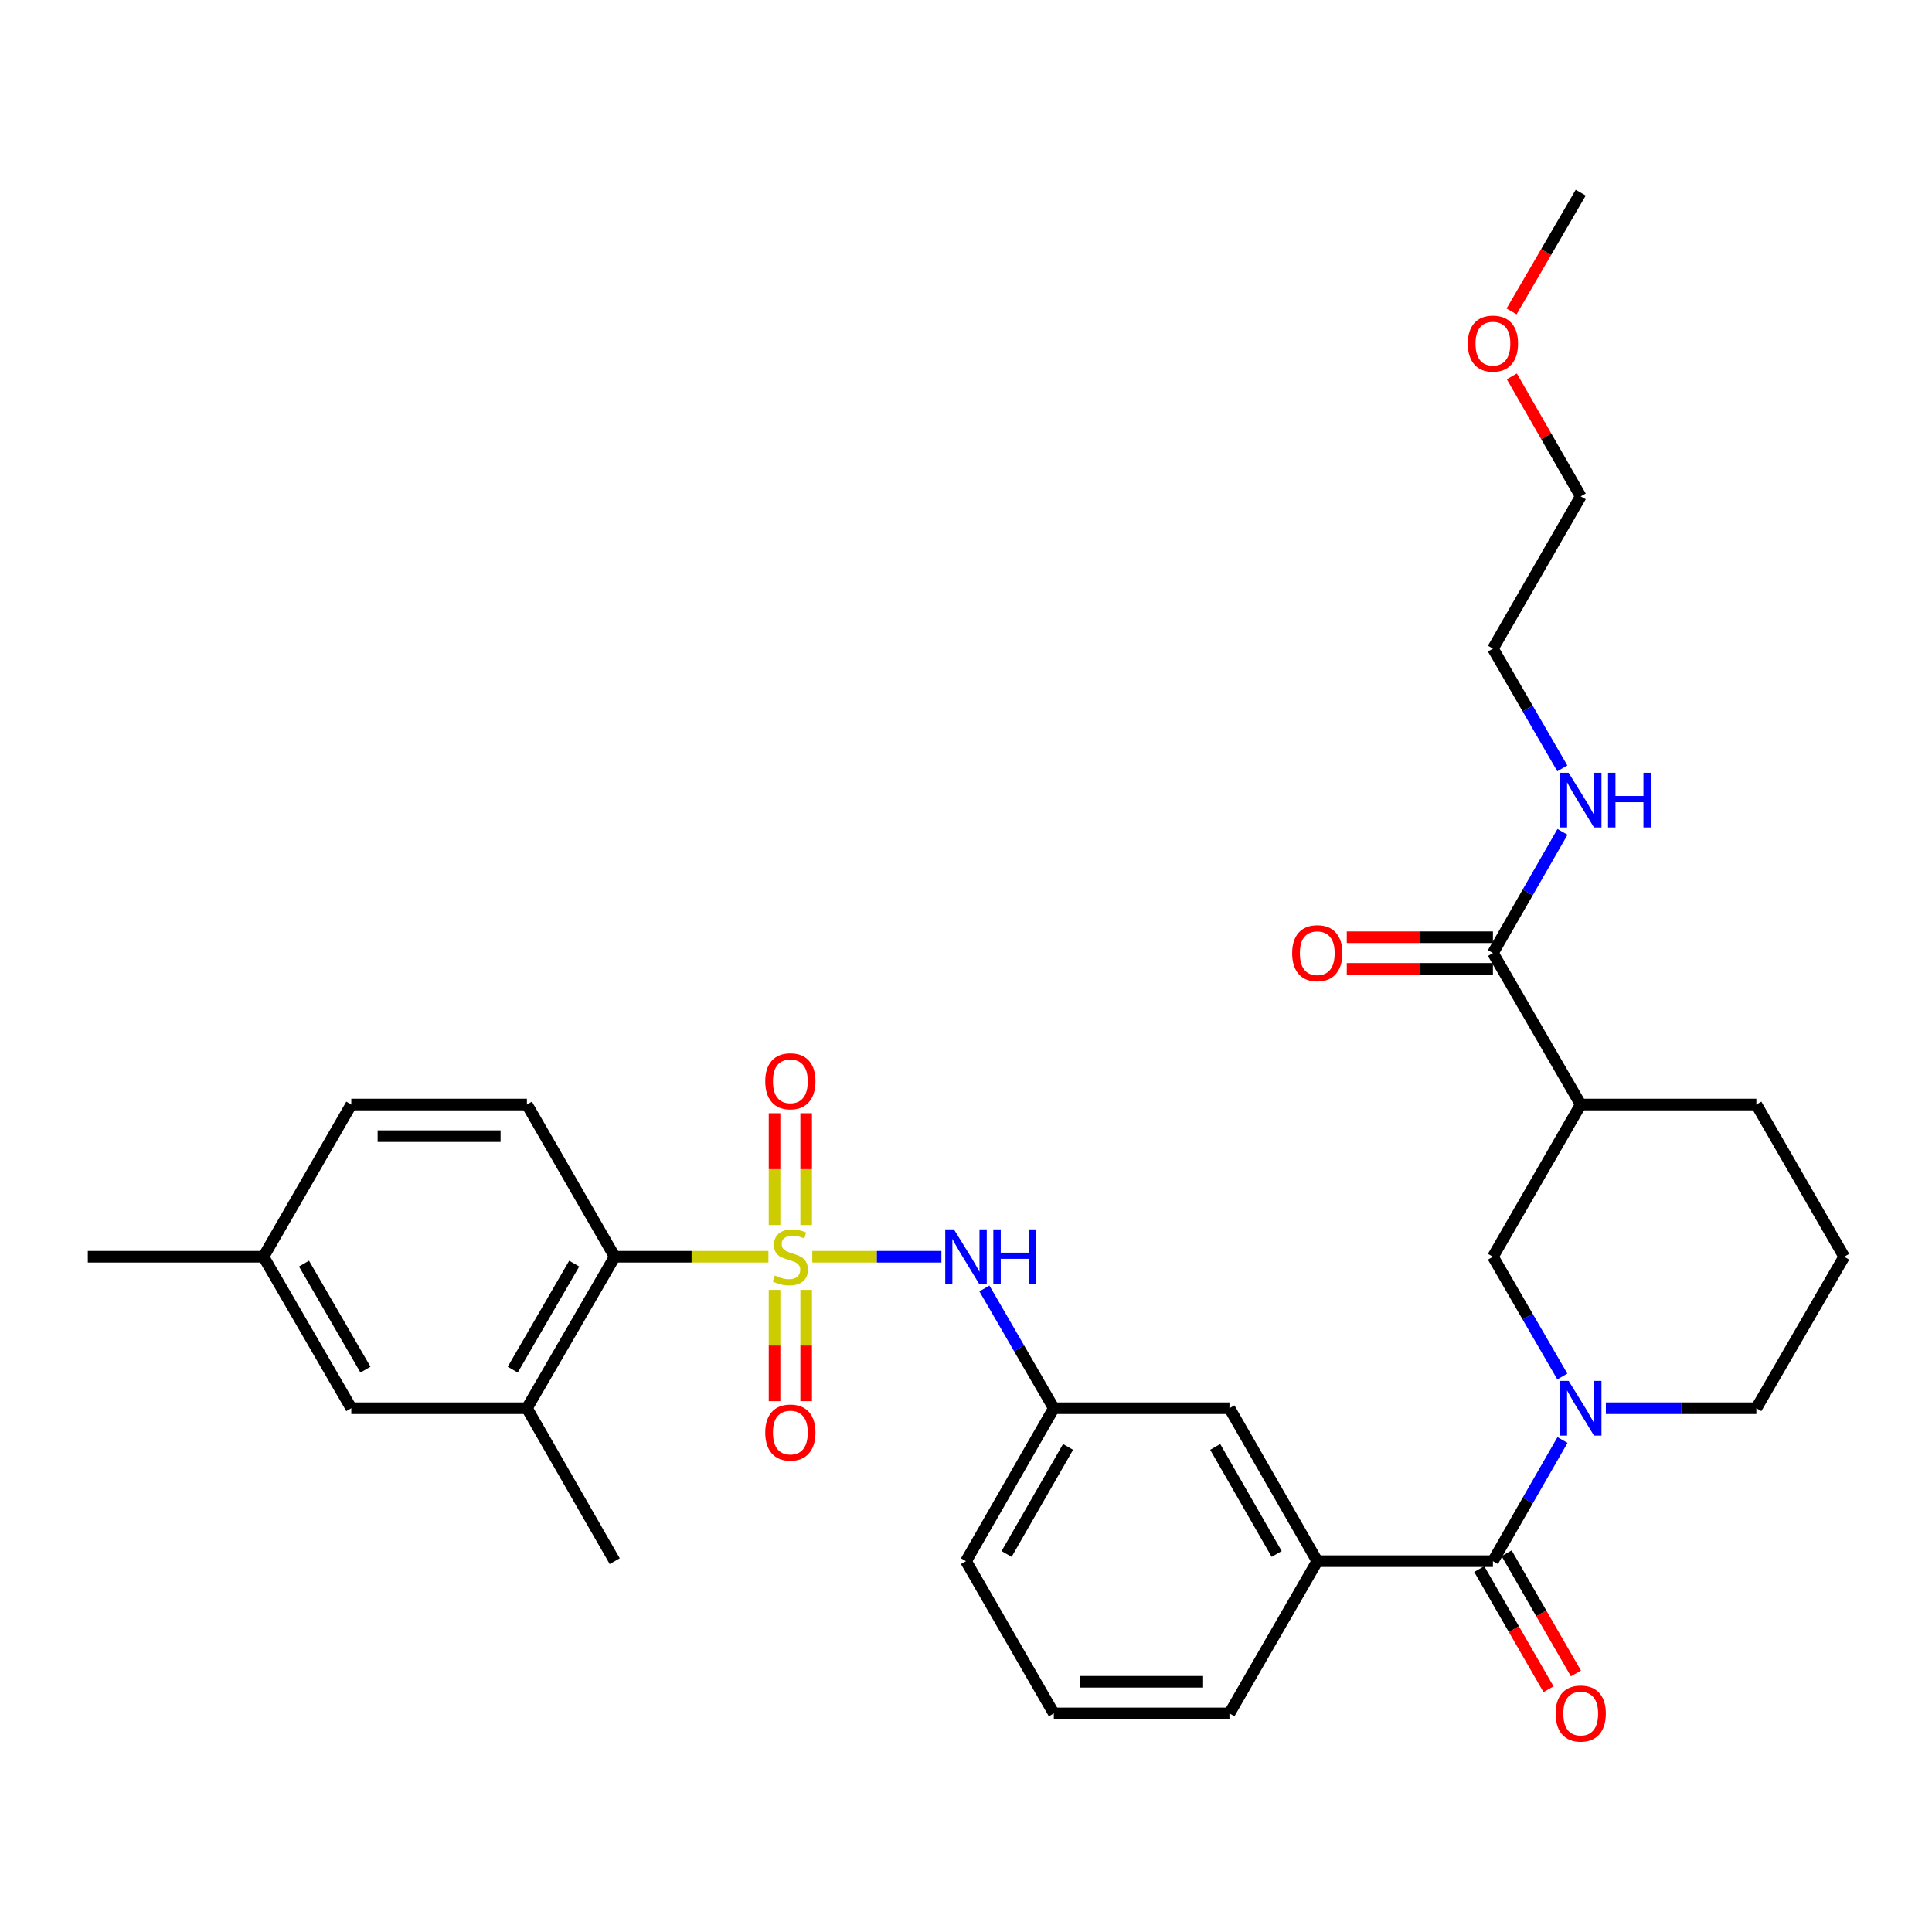 <?xml version='1.0' encoding='iso-8859-1'?>
<svg version='1.1' baseProfile='full'
              xmlns='http://www.w3.org/2000/svg'
                      xmlns:rdkit='http://www.rdkit.org/xml'
                      xmlns:xlink='http://www.w3.org/1999/xlink'
                  xml:space='preserve'
width='1000px' height='1000px' viewBox='0 0 1000 1000'>
<!-- END OF HEADER -->
<rect style='opacity:1.0;fill:#FFFFFF;stroke:none' width='1000' height='1000' x='0' y='0'> </rect>
<path class='bond-2' d='M 397.735,650.488 L 357.959,650.488' style='fill:none;fill-rule:evenodd;stroke:#CCCC00;stroke-width:6px;stroke-linecap:butt;stroke-linejoin:miter;stroke-opacity:1' />
<path class='bond-2' d='M 357.959,650.488 L 318.184,650.488' style='fill:none;fill-rule:evenodd;stroke:#000000;stroke-width:6px;stroke-linecap:butt;stroke-linejoin:miter;stroke-opacity:1' />
<path class='bond-3' d='M 420.44,650.488 L 453.856,650.488' style='fill:none;fill-rule:evenodd;stroke:#CCCC00;stroke-width:6px;stroke-linecap:butt;stroke-linejoin:miter;stroke-opacity:1' />
<path class='bond-3' d='M 453.856,650.488 L 487.271,650.488' style='fill:none;fill-rule:evenodd;stroke:#0000FF;stroke-width:6px;stroke-linecap:butt;stroke-linejoin:miter;stroke-opacity:1' />
<path class='bond-9' d='M 417.269,634.096 L 417.269,605.151' style='fill:none;fill-rule:evenodd;stroke:#CCCC00;stroke-width:6px;stroke-linecap:butt;stroke-linejoin:miter;stroke-opacity:1' />
<path class='bond-9' d='M 417.269,605.151 L 417.269,576.207' style='fill:none;fill-rule:evenodd;stroke:#FF0000;stroke-width:6px;stroke-linecap:butt;stroke-linejoin:miter;stroke-opacity:1' />
<path class='bond-9' d='M 400.905,634.096 L 400.905,605.151' style='fill:none;fill-rule:evenodd;stroke:#CCCC00;stroke-width:6px;stroke-linecap:butt;stroke-linejoin:miter;stroke-opacity:1' />
<path class='bond-9' d='M 400.905,605.151 L 400.905,576.207' style='fill:none;fill-rule:evenodd;stroke:#FF0000;stroke-width:6px;stroke-linecap:butt;stroke-linejoin:miter;stroke-opacity:1' />
<path class='bond-10' d='M 400.905,667.641 L 400.905,696.439' style='fill:none;fill-rule:evenodd;stroke:#CCCC00;stroke-width:6px;stroke-linecap:butt;stroke-linejoin:miter;stroke-opacity:1' />
<path class='bond-10' d='M 400.905,696.439 L 400.905,725.237' style='fill:none;fill-rule:evenodd;stroke:#FF0000;stroke-width:6px;stroke-linecap:butt;stroke-linejoin:miter;stroke-opacity:1' />
<path class='bond-10' d='M 417.269,667.641 L 417.269,696.439' style='fill:none;fill-rule:evenodd;stroke:#CCCC00;stroke-width:6px;stroke-linecap:butt;stroke-linejoin:miter;stroke-opacity:1' />
<path class='bond-10' d='M 417.269,696.439 L 417.269,725.237' style='fill:none;fill-rule:evenodd;stroke:#FF0000;stroke-width:6px;stroke-linecap:butt;stroke-linejoin:miter;stroke-opacity:1' />
<path class='bond-0' d='M 808.736,745.342 L 790.733,776.7' style='fill:none;fill-rule:evenodd;stroke:#0000FF;stroke-width:6px;stroke-linecap:butt;stroke-linejoin:miter;stroke-opacity:1' />
<path class='bond-0' d='M 790.733,776.7 L 772.729,808.058' style='fill:none;fill-rule:evenodd;stroke:#000000;stroke-width:6px;stroke-linecap:butt;stroke-linejoin:miter;stroke-opacity:1' />
<path class='bond-5' d='M 808.656,712.475 L 790.693,681.481' style='fill:none;fill-rule:evenodd;stroke:#0000FF;stroke-width:6px;stroke-linecap:butt;stroke-linejoin:miter;stroke-opacity:1' />
<path class='bond-5' d='M 790.693,681.481 L 772.729,650.488' style='fill:none;fill-rule:evenodd;stroke:#000000;stroke-width:6px;stroke-linecap:butt;stroke-linejoin:miter;stroke-opacity:1' />
<path class='bond-18' d='M 831.189,728.9 L 870.139,728.9' style='fill:none;fill-rule:evenodd;stroke:#0000FF;stroke-width:6px;stroke-linecap:butt;stroke-linejoin:miter;stroke-opacity:1' />
<path class='bond-18' d='M 870.139,728.9 L 909.089,728.9' style='fill:none;fill-rule:evenodd;stroke:#000000;stroke-width:6px;stroke-linecap:butt;stroke-linejoin:miter;stroke-opacity:1' />
<path class='bond-1' d='M 772.729,808.058 L 681.816,808.058' style='fill:none;fill-rule:evenodd;stroke:#000000;stroke-width:6px;stroke-linecap:butt;stroke-linejoin:miter;stroke-opacity:1' />
<path class='bond-14' d='M 765.641,812.146 L 783.579,843.246' style='fill:none;fill-rule:evenodd;stroke:#000000;stroke-width:6px;stroke-linecap:butt;stroke-linejoin:miter;stroke-opacity:1' />
<path class='bond-14' d='M 783.579,843.246 L 801.517,874.346' style='fill:none;fill-rule:evenodd;stroke:#FF0000;stroke-width:6px;stroke-linecap:butt;stroke-linejoin:miter;stroke-opacity:1' />
<path class='bond-14' d='M 779.817,803.97 L 797.755,835.07' style='fill:none;fill-rule:evenodd;stroke:#000000;stroke-width:6px;stroke-linecap:butt;stroke-linejoin:miter;stroke-opacity:1' />
<path class='bond-14' d='M 797.755,835.07 L 815.693,866.17' style='fill:none;fill-rule:evenodd;stroke:#FF0000;stroke-width:6px;stroke-linecap:butt;stroke-linejoin:miter;stroke-opacity:1' />
<path class='bond-8' d='M 318.184,650.488 L 272.727,728.9' style='fill:none;fill-rule:evenodd;stroke:#000000;stroke-width:6px;stroke-linecap:butt;stroke-linejoin:miter;stroke-opacity:1' />
<path class='bond-8' d='M 297.208,654.043 L 265.388,708.931' style='fill:none;fill-rule:evenodd;stroke:#000000;stroke-width:6px;stroke-linecap:butt;stroke-linejoin:miter;stroke-opacity:1' />
<path class='bond-11' d='M 318.184,650.488 L 272.727,571.703' style='fill:none;fill-rule:evenodd;stroke:#000000;stroke-width:6px;stroke-linecap:butt;stroke-linejoin:miter;stroke-opacity:1' />
<path class='bond-13' d='M 509.522,666.914 L 527.489,697.907' style='fill:none;fill-rule:evenodd;stroke:#0000FF;stroke-width:6px;stroke-linecap:butt;stroke-linejoin:miter;stroke-opacity:1' />
<path class='bond-13' d='M 527.489,697.907 L 545.456,728.9' style='fill:none;fill-rule:evenodd;stroke:#000000;stroke-width:6px;stroke-linecap:butt;stroke-linejoin:miter;stroke-opacity:1' />
<path class='bond-4' d='M 818.176,571.703 L 772.729,650.488' style='fill:none;fill-rule:evenodd;stroke:#000000;stroke-width:6px;stroke-linecap:butt;stroke-linejoin:miter;stroke-opacity:1' />
<path class='bond-6' d='M 818.176,571.703 L 772.729,493.291' style='fill:none;fill-rule:evenodd;stroke:#000000;stroke-width:6px;stroke-linecap:butt;stroke-linejoin:miter;stroke-opacity:1' />
<path class='bond-34' d='M 818.176,571.703 L 909.089,571.703' style='fill:none;fill-rule:evenodd;stroke:#000000;stroke-width:6px;stroke-linecap:butt;stroke-linejoin:miter;stroke-opacity:1' />
<path class='bond-16' d='M 772.729,485.109 L 734.909,485.109' style='fill:none;fill-rule:evenodd;stroke:#000000;stroke-width:6px;stroke-linecap:butt;stroke-linejoin:miter;stroke-opacity:1' />
<path class='bond-16' d='M 734.909,485.109 L 697.089,485.109' style='fill:none;fill-rule:evenodd;stroke:#FF0000;stroke-width:6px;stroke-linecap:butt;stroke-linejoin:miter;stroke-opacity:1' />
<path class='bond-16' d='M 772.729,501.473 L 734.909,501.473' style='fill:none;fill-rule:evenodd;stroke:#000000;stroke-width:6px;stroke-linecap:butt;stroke-linejoin:miter;stroke-opacity:1' />
<path class='bond-16' d='M 734.909,501.473 L 697.089,501.473' style='fill:none;fill-rule:evenodd;stroke:#FF0000;stroke-width:6px;stroke-linecap:butt;stroke-linejoin:miter;stroke-opacity:1' />
<path class='bond-17' d='M 772.729,493.291 L 790.733,461.933' style='fill:none;fill-rule:evenodd;stroke:#000000;stroke-width:6px;stroke-linecap:butt;stroke-linejoin:miter;stroke-opacity:1' />
<path class='bond-17' d='M 790.733,461.933 L 808.736,430.575' style='fill:none;fill-rule:evenodd;stroke:#0000FF;stroke-width:6px;stroke-linecap:butt;stroke-linejoin:miter;stroke-opacity:1' />
<path class='bond-7' d='M 681.816,808.058 L 636.36,728.9' style='fill:none;fill-rule:evenodd;stroke:#000000;stroke-width:6px;stroke-linecap:butt;stroke-linejoin:miter;stroke-opacity:1' />
<path class='bond-7' d='M 660.807,804.334 L 628.988,748.923' style='fill:none;fill-rule:evenodd;stroke:#000000;stroke-width:6px;stroke-linecap:butt;stroke-linejoin:miter;stroke-opacity:1' />
<path class='bond-33' d='M 681.816,808.058 L 636.36,886.852' style='fill:none;fill-rule:evenodd;stroke:#000000;stroke-width:6px;stroke-linecap:butt;stroke-linejoin:miter;stroke-opacity:1' />
<path class='bond-15' d='M 272.727,728.9 L 181.824,728.9' style='fill:none;fill-rule:evenodd;stroke:#000000;stroke-width:6px;stroke-linecap:butt;stroke-linejoin:miter;stroke-opacity:1' />
<path class='bond-23' d='M 272.727,728.9 L 318.184,808.058' style='fill:none;fill-rule:evenodd;stroke:#000000;stroke-width:6px;stroke-linecap:butt;stroke-linejoin:miter;stroke-opacity:1' />
<path class='bond-19' d='M 272.727,571.703 L 181.824,571.703' style='fill:none;fill-rule:evenodd;stroke:#000000;stroke-width:6px;stroke-linecap:butt;stroke-linejoin:miter;stroke-opacity:1' />
<path class='bond-19' d='M 259.092,588.067 L 195.459,588.067' style='fill:none;fill-rule:evenodd;stroke:#000000;stroke-width:6px;stroke-linecap:butt;stroke-linejoin:miter;stroke-opacity:1' />
<path class='bond-12' d='M 636.36,728.9 L 545.456,728.9' style='fill:none;fill-rule:evenodd;stroke:#000000;stroke-width:6px;stroke-linecap:butt;stroke-linejoin:miter;stroke-opacity:1' />
<path class='bond-27' d='M 545.456,728.9 L 500,808.058' style='fill:none;fill-rule:evenodd;stroke:#000000;stroke-width:6px;stroke-linecap:butt;stroke-linejoin:miter;stroke-opacity:1' />
<path class='bond-27' d='M 552.829,748.923 L 521.009,804.334' style='fill:none;fill-rule:evenodd;stroke:#000000;stroke-width:6px;stroke-linecap:butt;stroke-linejoin:miter;stroke-opacity:1' />
<path class='bond-32' d='M 181.824,728.9 L 136.367,650.488' style='fill:none;fill-rule:evenodd;stroke:#000000;stroke-width:6px;stroke-linecap:butt;stroke-linejoin:miter;stroke-opacity:1' />
<path class='bond-32' d='M 189.163,708.931 L 157.343,654.043' style='fill:none;fill-rule:evenodd;stroke:#000000;stroke-width:6px;stroke-linecap:butt;stroke-linejoin:miter;stroke-opacity:1' />
<path class='bond-28' d='M 808.656,397.707 L 790.693,366.714' style='fill:none;fill-rule:evenodd;stroke:#0000FF;stroke-width:6px;stroke-linecap:butt;stroke-linejoin:miter;stroke-opacity:1' />
<path class='bond-28' d='M 790.693,366.714 L 772.729,335.721' style='fill:none;fill-rule:evenodd;stroke:#000000;stroke-width:6px;stroke-linecap:butt;stroke-linejoin:miter;stroke-opacity:1' />
<path class='bond-24' d='M 909.089,728.9 L 954.545,650.488' style='fill:none;fill-rule:evenodd;stroke:#000000;stroke-width:6px;stroke-linecap:butt;stroke-linejoin:miter;stroke-opacity:1' />
<path class='bond-20' d='M 181.824,571.703 L 136.367,650.488' style='fill:none;fill-rule:evenodd;stroke:#000000;stroke-width:6px;stroke-linecap:butt;stroke-linejoin:miter;stroke-opacity:1' />
<path class='bond-29' d='M 136.367,650.488 L 45.455,650.488' style='fill:none;fill-rule:evenodd;stroke:#000000;stroke-width:6px;stroke-linecap:butt;stroke-linejoin:miter;stroke-opacity:1' />
<path class='bond-21' d='M 909.089,571.703 L 954.545,650.488' style='fill:none;fill-rule:evenodd;stroke:#000000;stroke-width:6px;stroke-linecap:butt;stroke-linejoin:miter;stroke-opacity:1' />
<path class='bond-22' d='M 636.36,886.852 L 545.456,886.852' style='fill:none;fill-rule:evenodd;stroke:#000000;stroke-width:6px;stroke-linecap:butt;stroke-linejoin:miter;stroke-opacity:1' />
<path class='bond-22' d='M 622.724,870.488 L 559.092,870.488' style='fill:none;fill-rule:evenodd;stroke:#000000;stroke-width:6px;stroke-linecap:butt;stroke-linejoin:miter;stroke-opacity:1' />
<path class='bond-25' d='M 545.456,886.852 L 500,808.058' style='fill:none;fill-rule:evenodd;stroke:#000000;stroke-width:6px;stroke-linecap:butt;stroke-linejoin:miter;stroke-opacity:1' />
<path class='bond-26' d='M 782.513,194.811 L 800.345,225.869' style='fill:none;fill-rule:evenodd;stroke:#FF0000;stroke-width:6px;stroke-linecap:butt;stroke-linejoin:miter;stroke-opacity:1' />
<path class='bond-26' d='M 800.345,225.869 L 818.176,256.927' style='fill:none;fill-rule:evenodd;stroke:#000000;stroke-width:6px;stroke-linecap:butt;stroke-linejoin:miter;stroke-opacity:1' />
<path class='bond-31' d='M 782.383,161.191 L 800.28,130.461' style='fill:none;fill-rule:evenodd;stroke:#FF0000;stroke-width:6px;stroke-linecap:butt;stroke-linejoin:miter;stroke-opacity:1' />
<path class='bond-31' d='M 800.28,130.461 L 818.176,99.73' style='fill:none;fill-rule:evenodd;stroke:#000000;stroke-width:6px;stroke-linecap:butt;stroke-linejoin:miter;stroke-opacity:1' />
<path class='bond-30' d='M 772.729,335.721 L 818.176,256.927' style='fill:none;fill-rule:evenodd;stroke:#000000;stroke-width:6px;stroke-linecap:butt;stroke-linejoin:miter;stroke-opacity:1' />
<path  class='atom-0' d='M 401.087 660.208
Q 401.407 660.328, 402.727 660.888
Q 404.047 661.448, 405.487 661.808
Q 406.967 662.128, 408.407 662.128
Q 411.087 662.128, 412.647 660.848
Q 414.207 659.528, 414.207 657.248
Q 414.207 655.688, 413.407 654.728
Q 412.647 653.768, 411.447 653.248
Q 410.247 652.728, 408.247 652.128
Q 405.727 651.368, 404.207 650.648
Q 402.727 649.928, 401.647 648.408
Q 400.607 646.888, 400.607 644.328
Q 400.607 640.768, 403.007 638.568
Q 405.447 636.368, 410.247 636.368
Q 413.527 636.368, 417.247 637.928
L 416.327 641.008
Q 412.927 639.608, 410.367 639.608
Q 407.607 639.608, 406.087 640.768
Q 404.567 641.888, 404.607 643.848
Q 404.607 645.368, 405.367 646.288
Q 406.167 647.208, 407.287 647.728
Q 408.447 648.248, 410.367 648.848
Q 412.927 649.648, 414.447 650.448
Q 415.967 651.248, 417.047 652.888
Q 418.167 654.488, 418.167 657.248
Q 418.167 661.168, 415.527 663.288
Q 412.927 665.368, 408.567 665.368
Q 406.047 665.368, 404.127 664.808
Q 402.247 664.288, 400.007 663.368
L 401.087 660.208
' fill='#CCCC00'/>
<path  class='atom-1' d='M 811.916 714.74
L 821.196 729.74
Q 822.116 731.22, 823.596 733.9
Q 825.076 736.58, 825.156 736.74
L 825.156 714.74
L 828.916 714.74
L 828.916 743.06
L 825.036 743.06
L 815.076 726.66
Q 813.916 724.74, 812.676 722.54
Q 811.476 720.34, 811.116 719.66
L 811.116 743.06
L 807.436 743.06
L 807.436 714.74
L 811.916 714.74
' fill='#0000FF'/>
<path  class='atom-4' d='M 493.74 636.328
L 503.02 651.328
Q 503.94 652.808, 505.42 655.488
Q 506.9 658.168, 506.98 658.328
L 506.98 636.328
L 510.74 636.328
L 510.74 664.648
L 506.86 664.648
L 496.9 648.248
Q 495.74 646.328, 494.5 644.128
Q 493.3 641.928, 492.94 641.248
L 492.94 664.648
L 489.26 664.648
L 489.26 636.328
L 493.74 636.328
' fill='#0000FF'/>
<path  class='atom-4' d='M 514.14 636.328
L 517.98 636.328
L 517.98 648.368
L 532.46 648.368
L 532.46 636.328
L 536.3 636.328
L 536.3 664.648
L 532.46 664.648
L 532.46 651.568
L 517.98 651.568
L 517.98 664.648
L 514.14 664.648
L 514.14 636.328
' fill='#0000FF'/>
<path  class='atom-10' d='M 396.087 559.664
Q 396.087 552.864, 399.447 549.064
Q 402.807 545.264, 409.087 545.264
Q 415.367 545.264, 418.727 549.064
Q 422.087 552.864, 422.087 559.664
Q 422.087 566.544, 418.687 570.464
Q 415.287 574.344, 409.087 574.344
Q 402.847 574.344, 399.447 570.464
Q 396.087 566.584, 396.087 559.664
M 409.087 571.144
Q 413.407 571.144, 415.727 568.264
Q 418.087 565.344, 418.087 559.664
Q 418.087 554.104, 415.727 551.304
Q 413.407 548.464, 409.087 548.464
Q 404.767 548.464, 402.407 551.264
Q 400.087 554.064, 400.087 559.664
Q 400.087 565.384, 402.407 568.264
Q 404.767 571.144, 409.087 571.144
' fill='#FF0000'/>
<path  class='atom-11' d='M 396.087 741.481
Q 396.087 734.681, 399.447 730.881
Q 402.807 727.081, 409.087 727.081
Q 415.367 727.081, 418.727 730.881
Q 422.087 734.681, 422.087 741.481
Q 422.087 748.361, 418.687 752.281
Q 415.287 756.161, 409.087 756.161
Q 402.847 756.161, 399.447 752.281
Q 396.087 748.401, 396.087 741.481
M 409.087 752.961
Q 413.407 752.961, 415.727 750.081
Q 418.087 747.161, 418.087 741.481
Q 418.087 735.921, 415.727 733.121
Q 413.407 730.281, 409.087 730.281
Q 404.767 730.281, 402.407 733.081
Q 400.087 735.881, 400.087 741.481
Q 400.087 747.201, 402.407 750.081
Q 404.767 752.961, 409.087 752.961
' fill='#FF0000'/>
<path  class='atom-15' d='M 805.176 886.932
Q 805.176 880.132, 808.536 876.332
Q 811.896 872.532, 818.176 872.532
Q 824.456 872.532, 827.816 876.332
Q 831.176 880.132, 831.176 886.932
Q 831.176 893.812, 827.776 897.732
Q 824.376 901.612, 818.176 901.612
Q 811.936 901.612, 808.536 897.732
Q 805.176 893.852, 805.176 886.932
M 818.176 898.412
Q 822.496 898.412, 824.816 895.532
Q 827.176 892.612, 827.176 886.932
Q 827.176 881.372, 824.816 878.572
Q 822.496 875.732, 818.176 875.732
Q 813.856 875.732, 811.496 878.532
Q 809.176 881.332, 809.176 886.932
Q 809.176 892.652, 811.496 895.532
Q 813.856 898.412, 818.176 898.412
' fill='#FF0000'/>
<path  class='atom-17' d='M 668.816 493.371
Q 668.816 486.571, 672.176 482.771
Q 675.536 478.971, 681.816 478.971
Q 688.096 478.971, 691.456 482.771
Q 694.816 486.571, 694.816 493.371
Q 694.816 500.251, 691.416 504.171
Q 688.016 508.051, 681.816 508.051
Q 675.576 508.051, 672.176 504.171
Q 668.816 500.291, 668.816 493.371
M 681.816 504.851
Q 686.136 504.851, 688.456 501.971
Q 690.816 499.051, 690.816 493.371
Q 690.816 487.811, 688.456 485.011
Q 686.136 482.171, 681.816 482.171
Q 677.496 482.171, 675.136 484.971
Q 672.816 487.771, 672.816 493.371
Q 672.816 499.091, 675.136 501.971
Q 677.496 504.851, 681.816 504.851
' fill='#FF0000'/>
<path  class='atom-18' d='M 811.916 399.973
L 821.196 414.973
Q 822.116 416.453, 823.596 419.133
Q 825.076 421.813, 825.156 421.973
L 825.156 399.973
L 828.916 399.973
L 828.916 428.293
L 825.036 428.293
L 815.076 411.893
Q 813.916 409.973, 812.676 407.773
Q 811.476 405.573, 811.116 404.893
L 811.116 428.293
L 807.436 428.293
L 807.436 399.973
L 811.916 399.973
' fill='#0000FF'/>
<path  class='atom-18' d='M 832.316 399.973
L 836.156 399.973
L 836.156 412.013
L 850.636 412.013
L 850.636 399.973
L 854.476 399.973
L 854.476 428.293
L 850.636 428.293
L 850.636 415.213
L 836.156 415.213
L 836.156 428.293
L 832.316 428.293
L 832.316 399.973
' fill='#0000FF'/>
<path  class='atom-27' d='M 759.729 177.849
Q 759.729 171.049, 763.089 167.249
Q 766.449 163.449, 772.729 163.449
Q 779.009 163.449, 782.369 167.249
Q 785.729 171.049, 785.729 177.849
Q 785.729 184.729, 782.329 188.649
Q 778.929 192.529, 772.729 192.529
Q 766.489 192.529, 763.089 188.649
Q 759.729 184.769, 759.729 177.849
M 772.729 189.329
Q 777.049 189.329, 779.369 186.449
Q 781.729 183.529, 781.729 177.849
Q 781.729 172.289, 779.369 169.489
Q 777.049 166.649, 772.729 166.649
Q 768.409 166.649, 766.049 169.449
Q 763.729 172.249, 763.729 177.849
Q 763.729 183.569, 766.049 186.449
Q 768.409 189.329, 772.729 189.329
' fill='#FF0000'/>
</svg>

